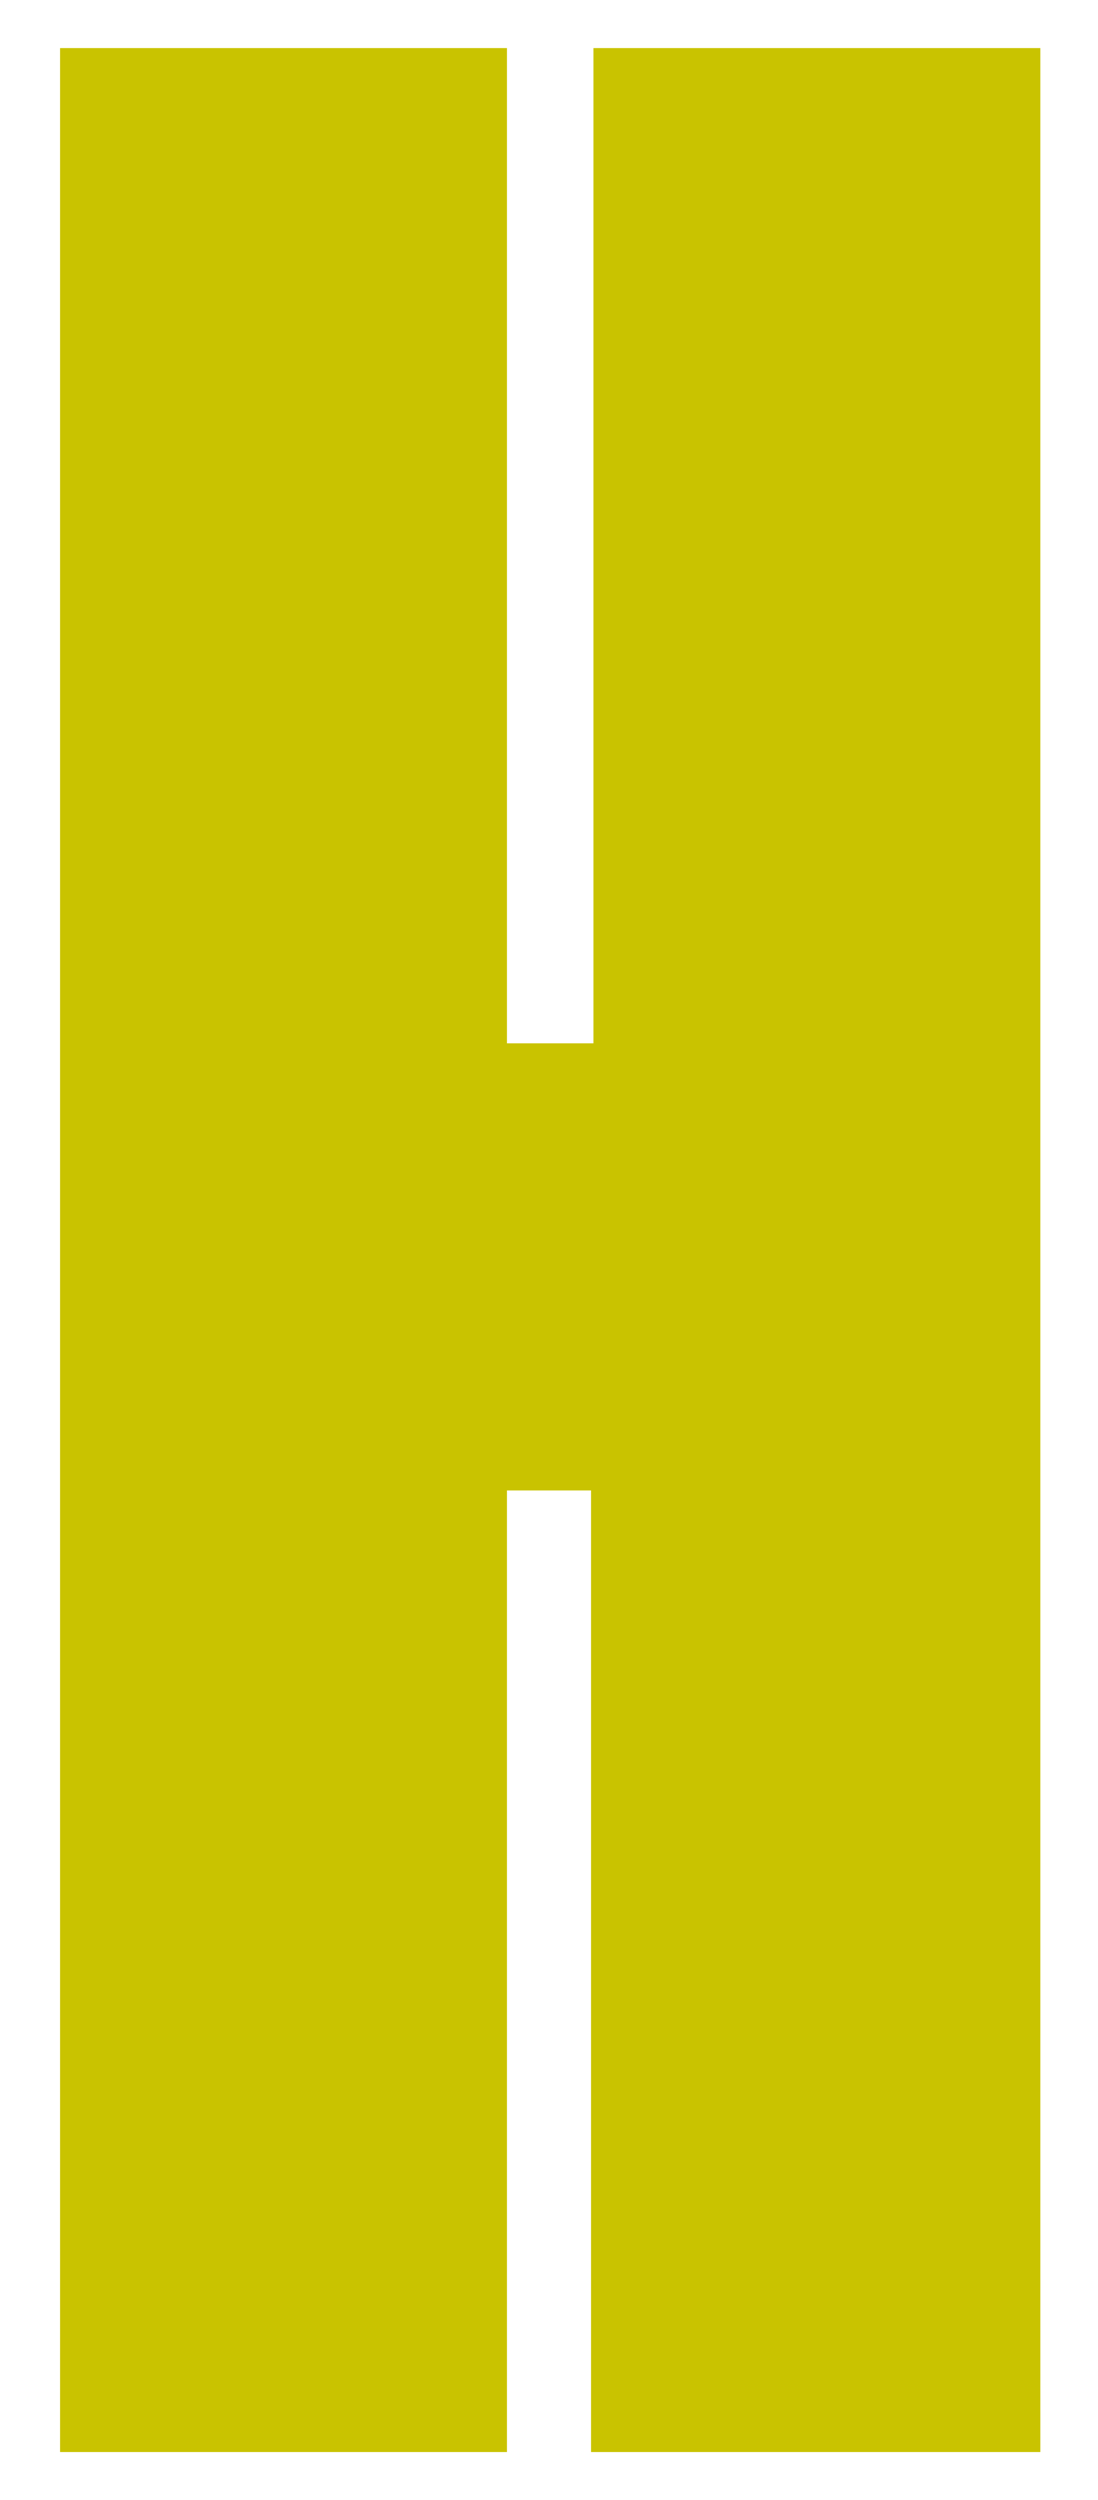 <?xml version="1.0" encoding="UTF-8"?> <!-- Generator: Adobe Illustrator 21.0.0, SVG Export Plug-In . SVG Version: 6.00 Build 0) --> <svg xmlns="http://www.w3.org/2000/svg" xmlns:xlink="http://www.w3.org/1999/xlink" id="Слой_1" x="0px" y="0px" viewBox="0 0 45.7 104" style="enable-background:new 0 0 45.7 104;" xml:space="preserve"> <style type="text/css"> .st0{fill:#C9C300;} </style> <path class="st0" d="M21.1,62v40H2.5V2h18.6v41.4h3.6V2h18.6v100H24.6V62H21.1L21.1,62z"></path> </svg> 